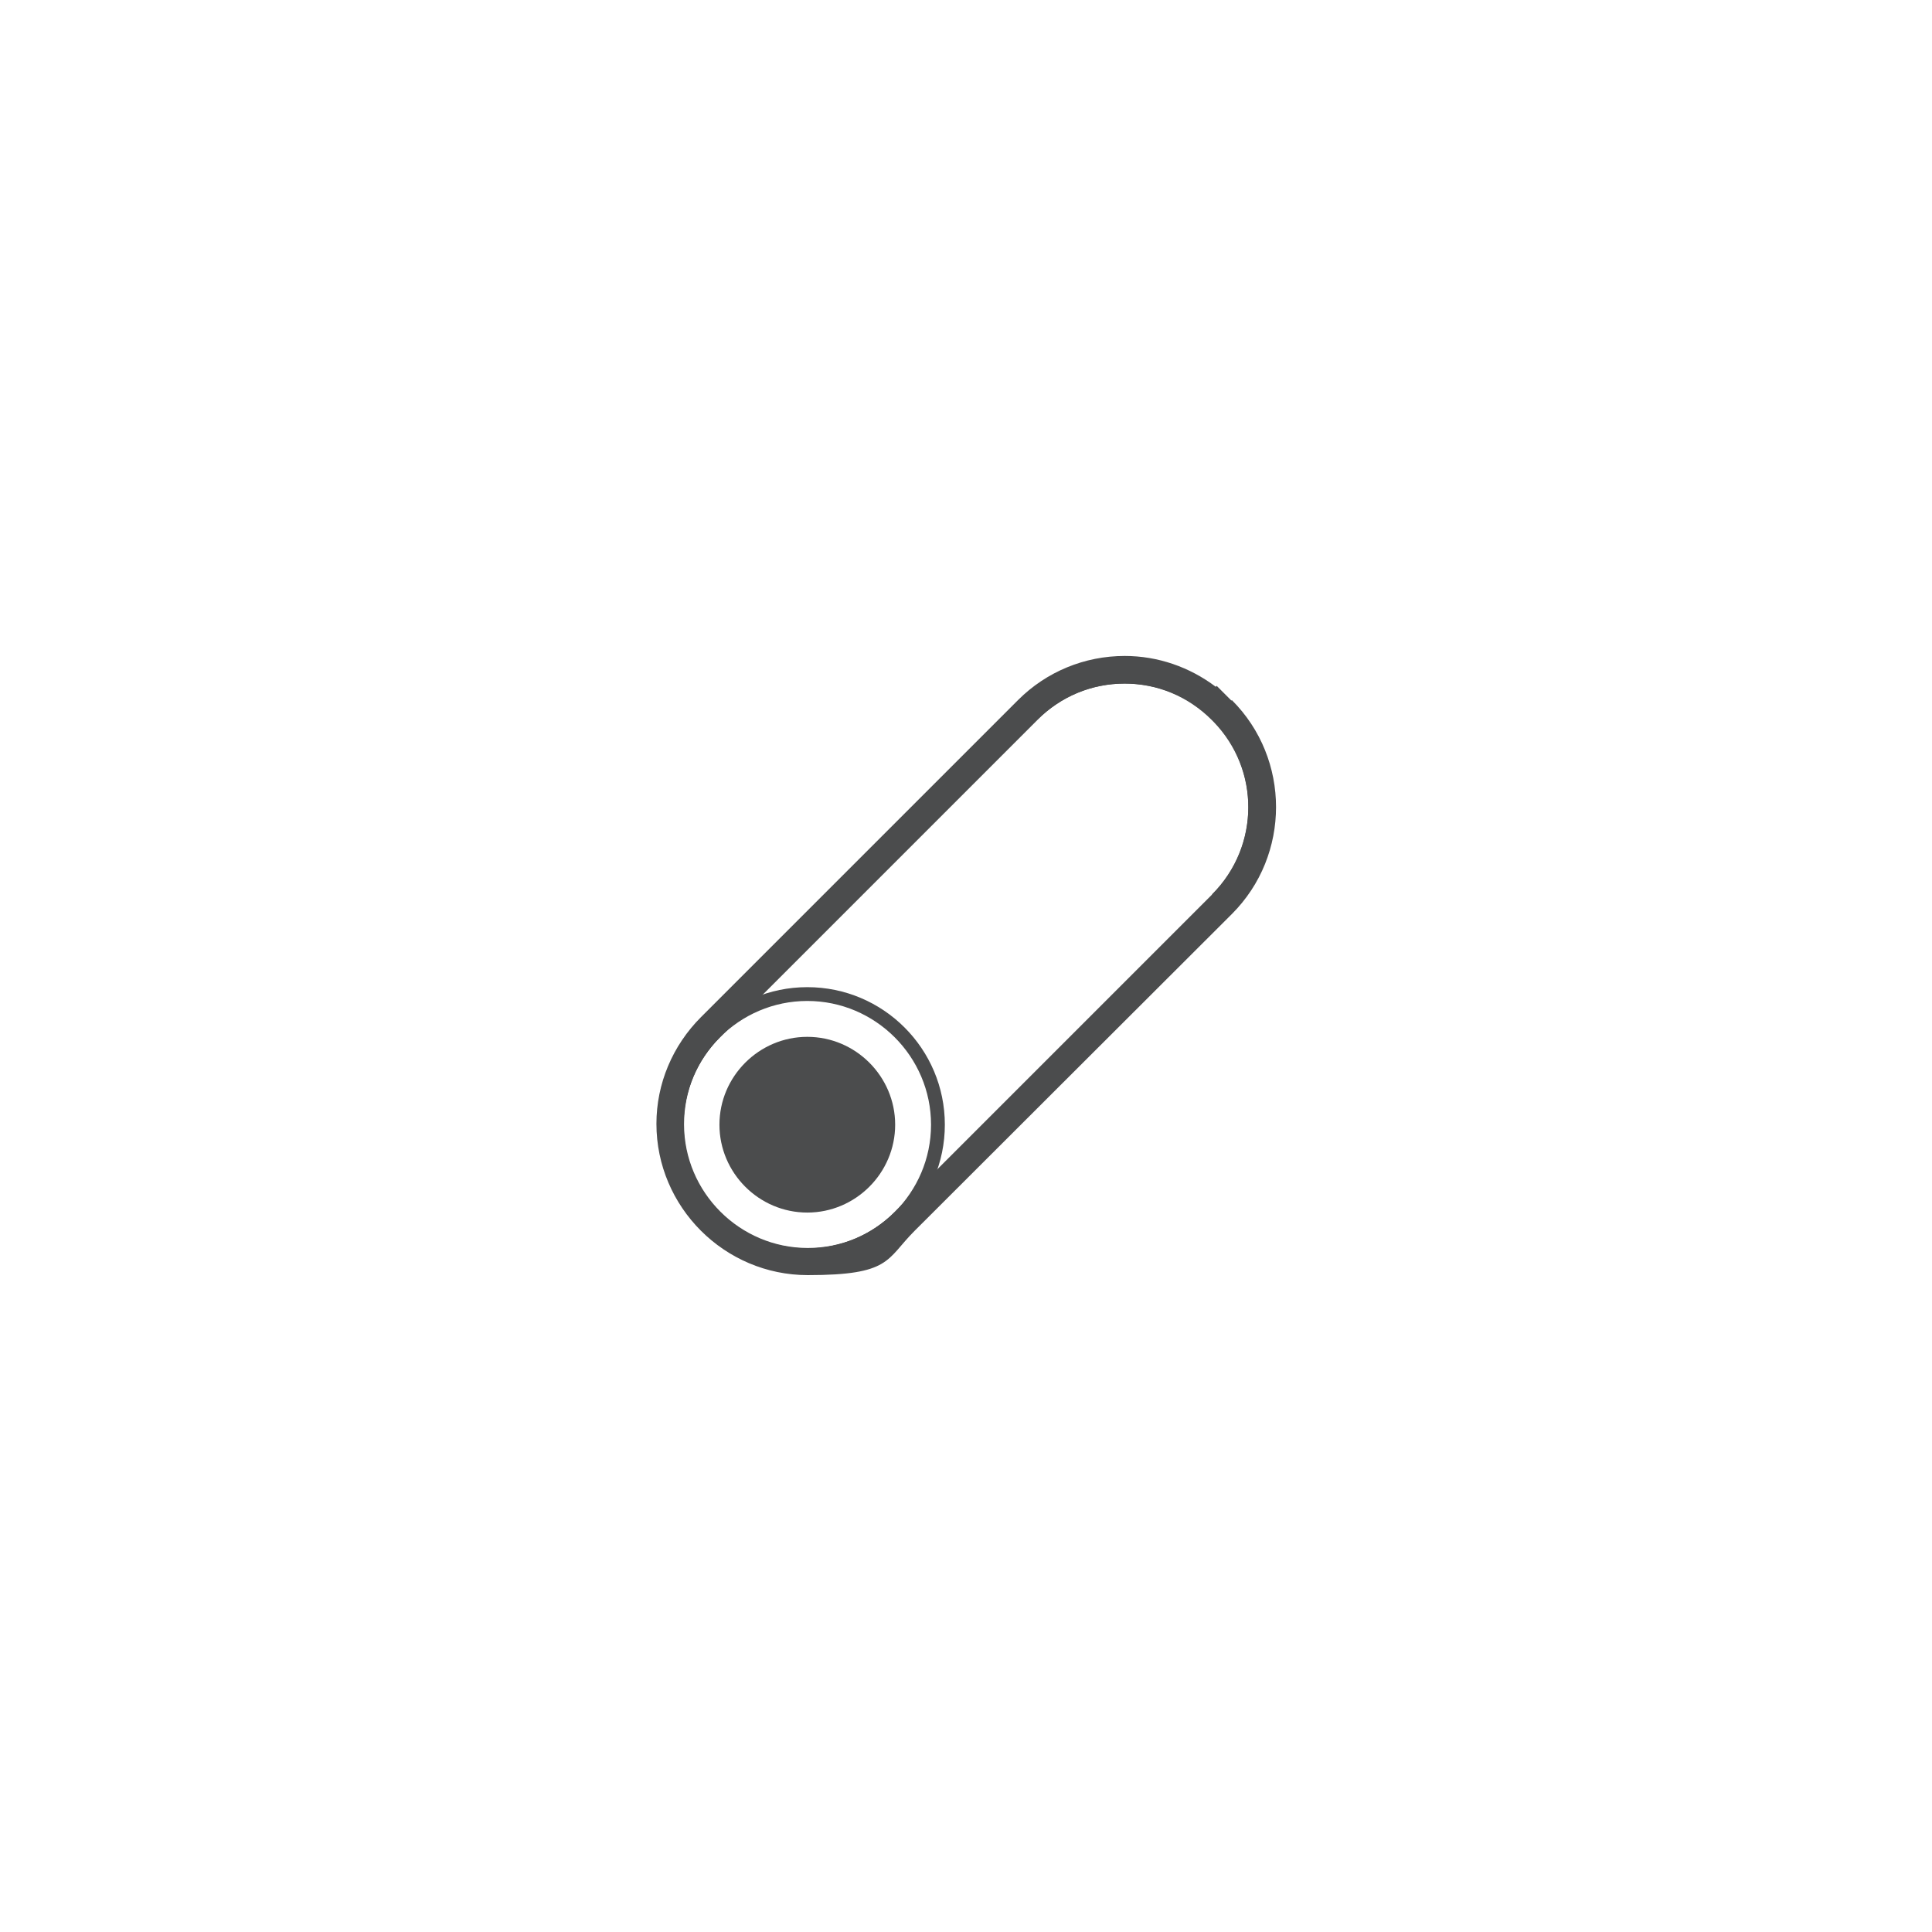 <?xml version="1.0" encoding="UTF-8"?>
<svg xmlns="http://www.w3.org/2000/svg" id="Layer_1" data-name="Layer 1" version="1.1" viewBox="0 0 420 420">
  <defs>
    <style>
      .cls-1 {
        fill: #4b4c4d;
        stroke-width: 0px;
      }
    </style>
  </defs>
  <path class="cls-1" d="M267.7,152.3l-3.2-3.2-.2.2c-5.7-4.3-12.6-6.7-19.8-6.7h0c-8.7,0-17,3.4-23.2,9.6l-68.9,68.9c-6.2,6.2-9.7,14.5-9.7,23.2,0,18.1,14.8,32.9,32.9,32.9s17-3.4,23.2-9.6l69-68.9c12.8-12.8,12.8-33.7,0-46.5ZM263.5,194.5l-68.9,68.9c-5.1,5.1-11.8,7.9-19,7.9-14.8,0-26.9-12.1-26.9-26.9,0-7.2,2.8-13.9,7.9-19l68.9-68.9c5.1-5.1,11.8-7.9,19-7.9,6,0,11.6,1.9,16.2,5.4l1.5,1.1,1.3,1.3c10.5,10.5,10.5,27.5,0,38Z"></path>
  <path class="cls-1" d="M175.5,274.4c-16.5,0-29.9-13.4-29.9-29.9,0-8,3.1-15.5,8.8-21.1l69-69c5.6-5.6,13.1-8.7,21.1-8.8h0c7.5,0,14.5,2.7,20,7.7h0s1.1,1,1.1,1c11.6,11.6,11.6,30.6,0,42.2l-69,69c-5.6,5.6-13.1,8.8-21.1,8.8ZM244.5,148.6h0c-7.2,0-13.9,2.8-19,7.9l-69,69c-5.1,5.1-7.9,11.8-7.9,19,0,14.8,12.1,26.9,26.9,26.9,7.2,0,13.9-2.8,19-7.9l69-69c10.4-10.4,10.5-27.1.3-37.6l-.4-.4c-5.1-5.1-11.8-7.9-19-7.9Z"></path>
  <path class="cls-1" d="M175.5,274.4c-16.5,0-29.9-13.4-29.9-29.9s13.4-29.9,29.9-29.9,29.9,13.4,29.9,29.9-13.4,29.9-29.9,29.9ZM175.5,217.6c-14.8,0-26.9,12.1-26.9,26.9s12.1,26.9,26.9,26.9,26.9-12.1,26.9-26.9-12.1-26.9-26.9-26.9Z"></path>
  <path class="cls-1" d="M175.5,225.4c-10.5,0-19.1,8.6-19.1,19.1s8.6,19.1,19.1,19.1,19.1-8.6,19.1-19.1-8.6-19.1-19.1-19.1Z"></path>
</svg>

